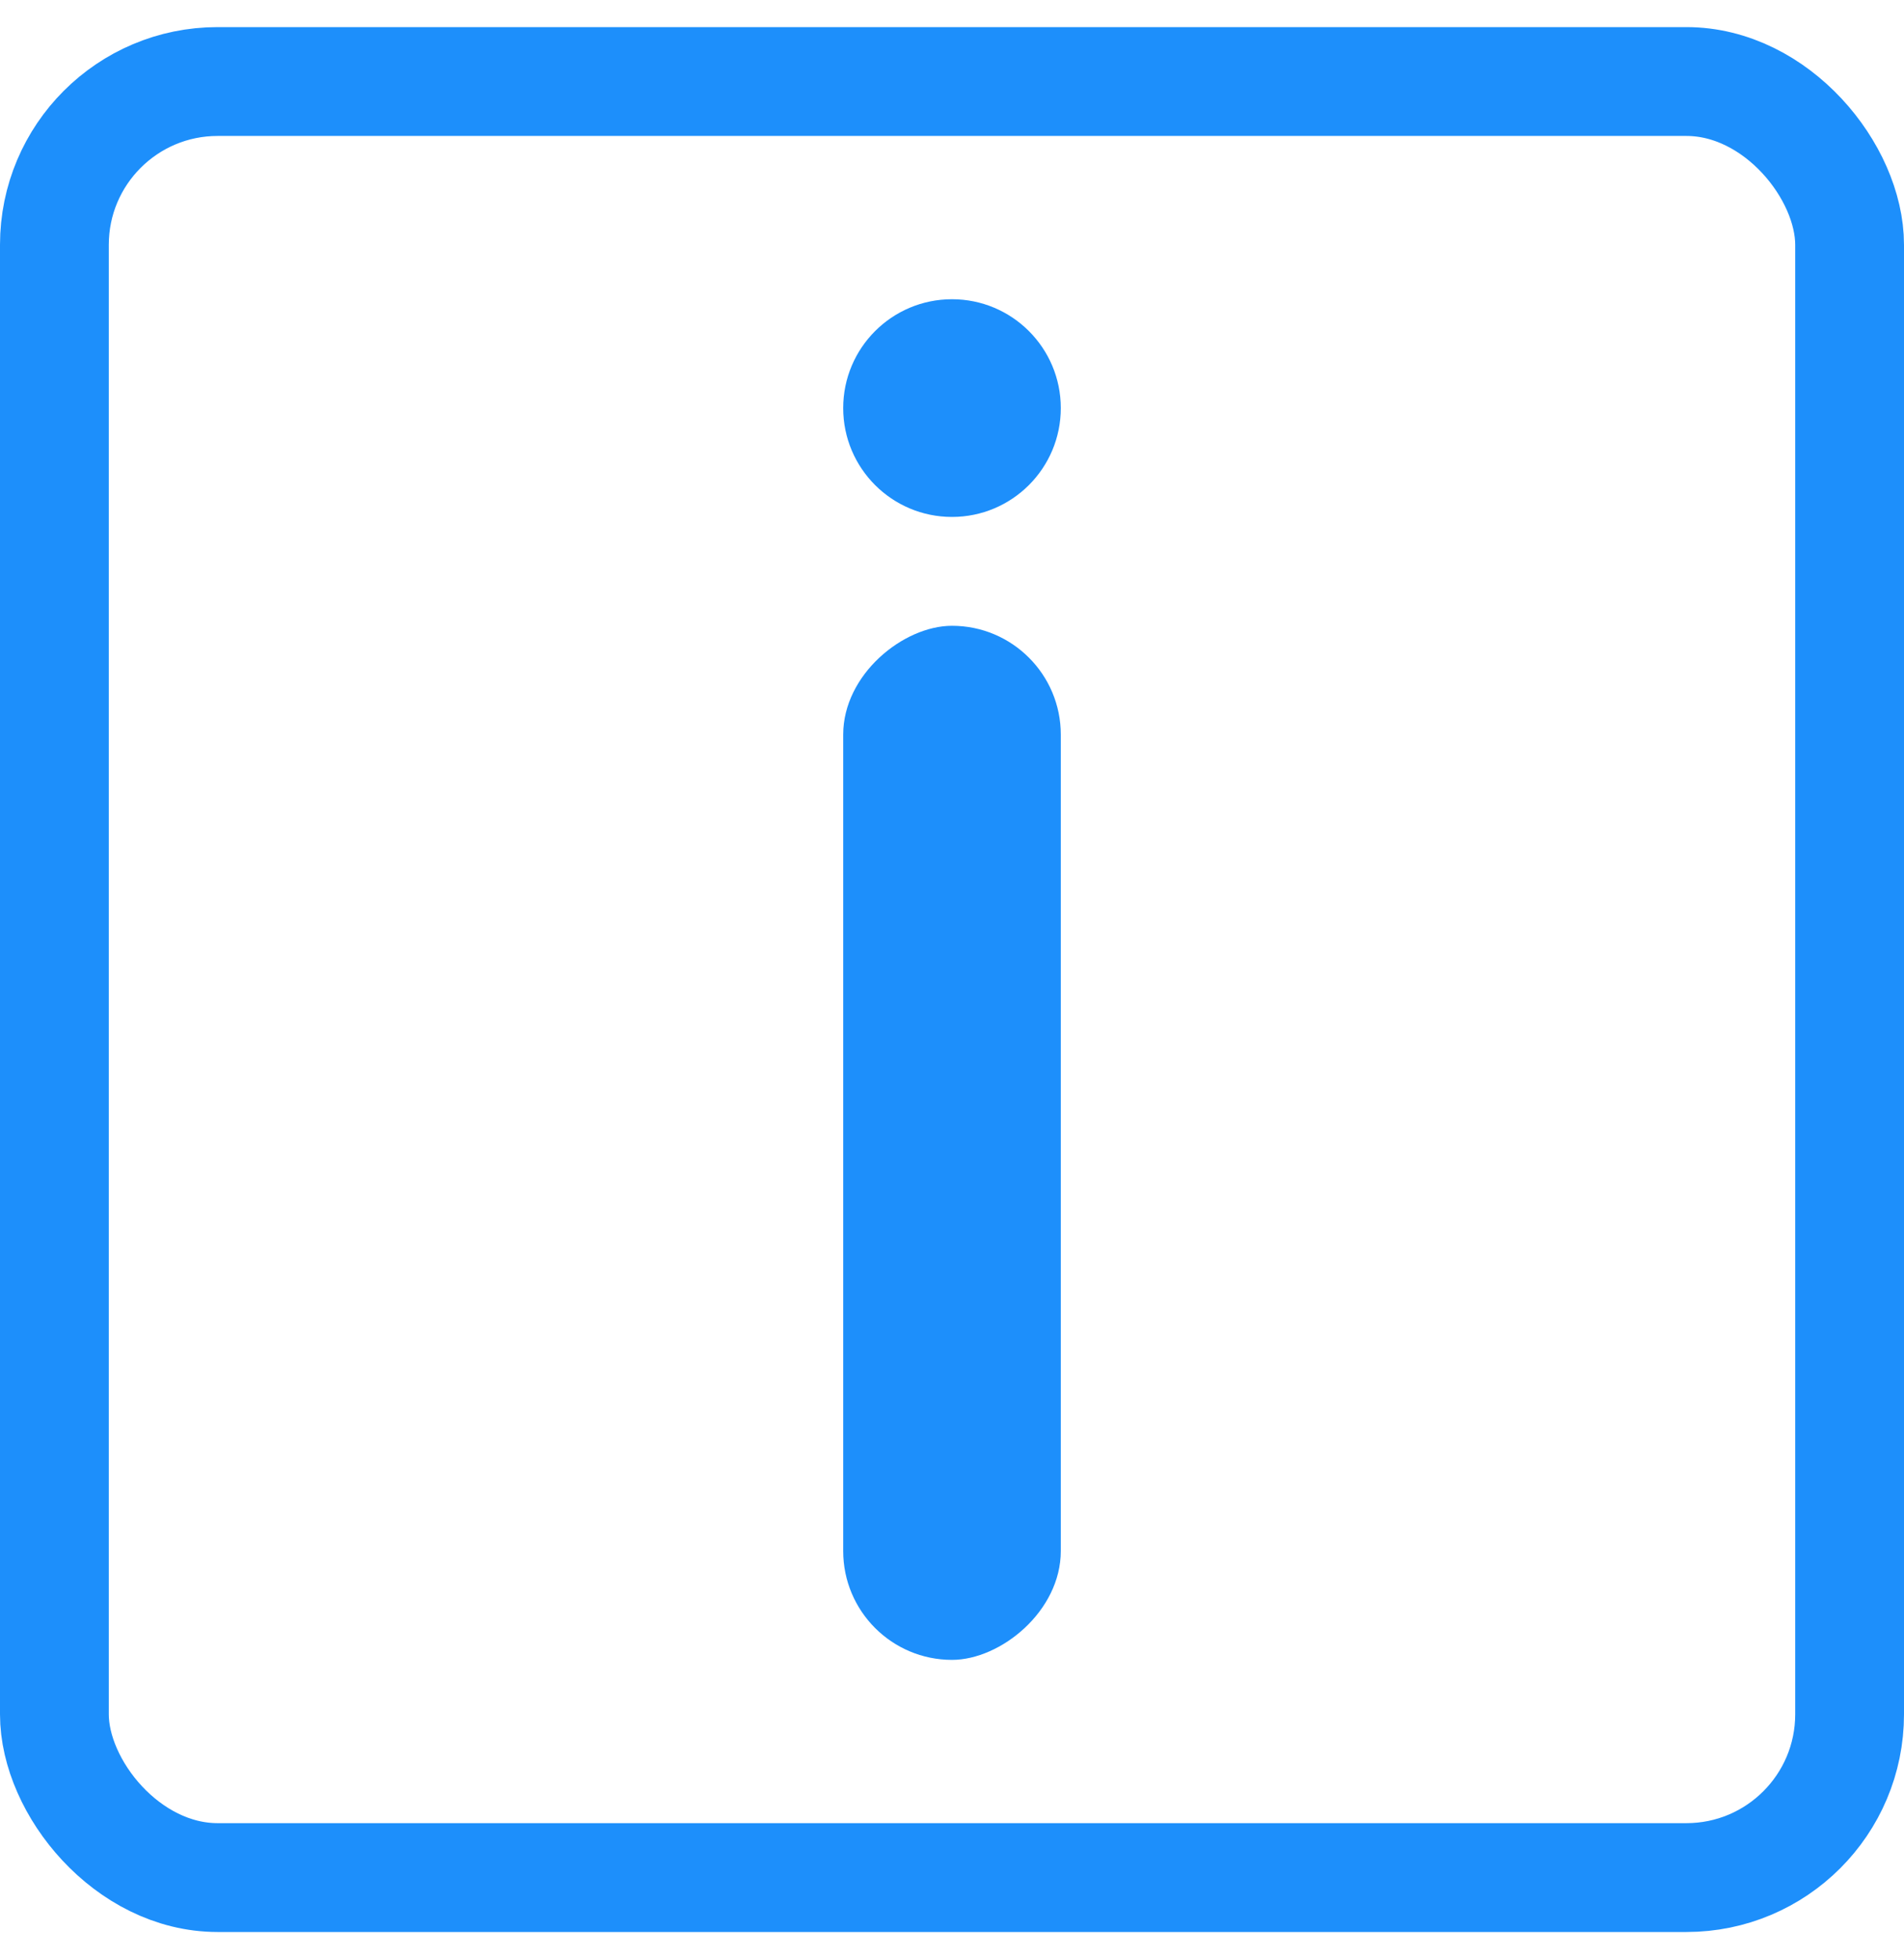<svg width="35" height="36" viewBox="0 0 35 36" fill="none" xmlns="http://www.w3.org/2000/svg">
<circle cx="17.5" cy="7.498" r="2" fill="#1D8FFB"/>
<rect x="15.5" y="30.498" width="19" height="4" rx="2" transform="rotate(-90 15.5 30.498)" fill="#1D8FFB"/>
<rect x="1" y="1.498" width="33" height="33" rx="3" stroke="#1D8FFB" stroke-width="2"/>
</svg>

